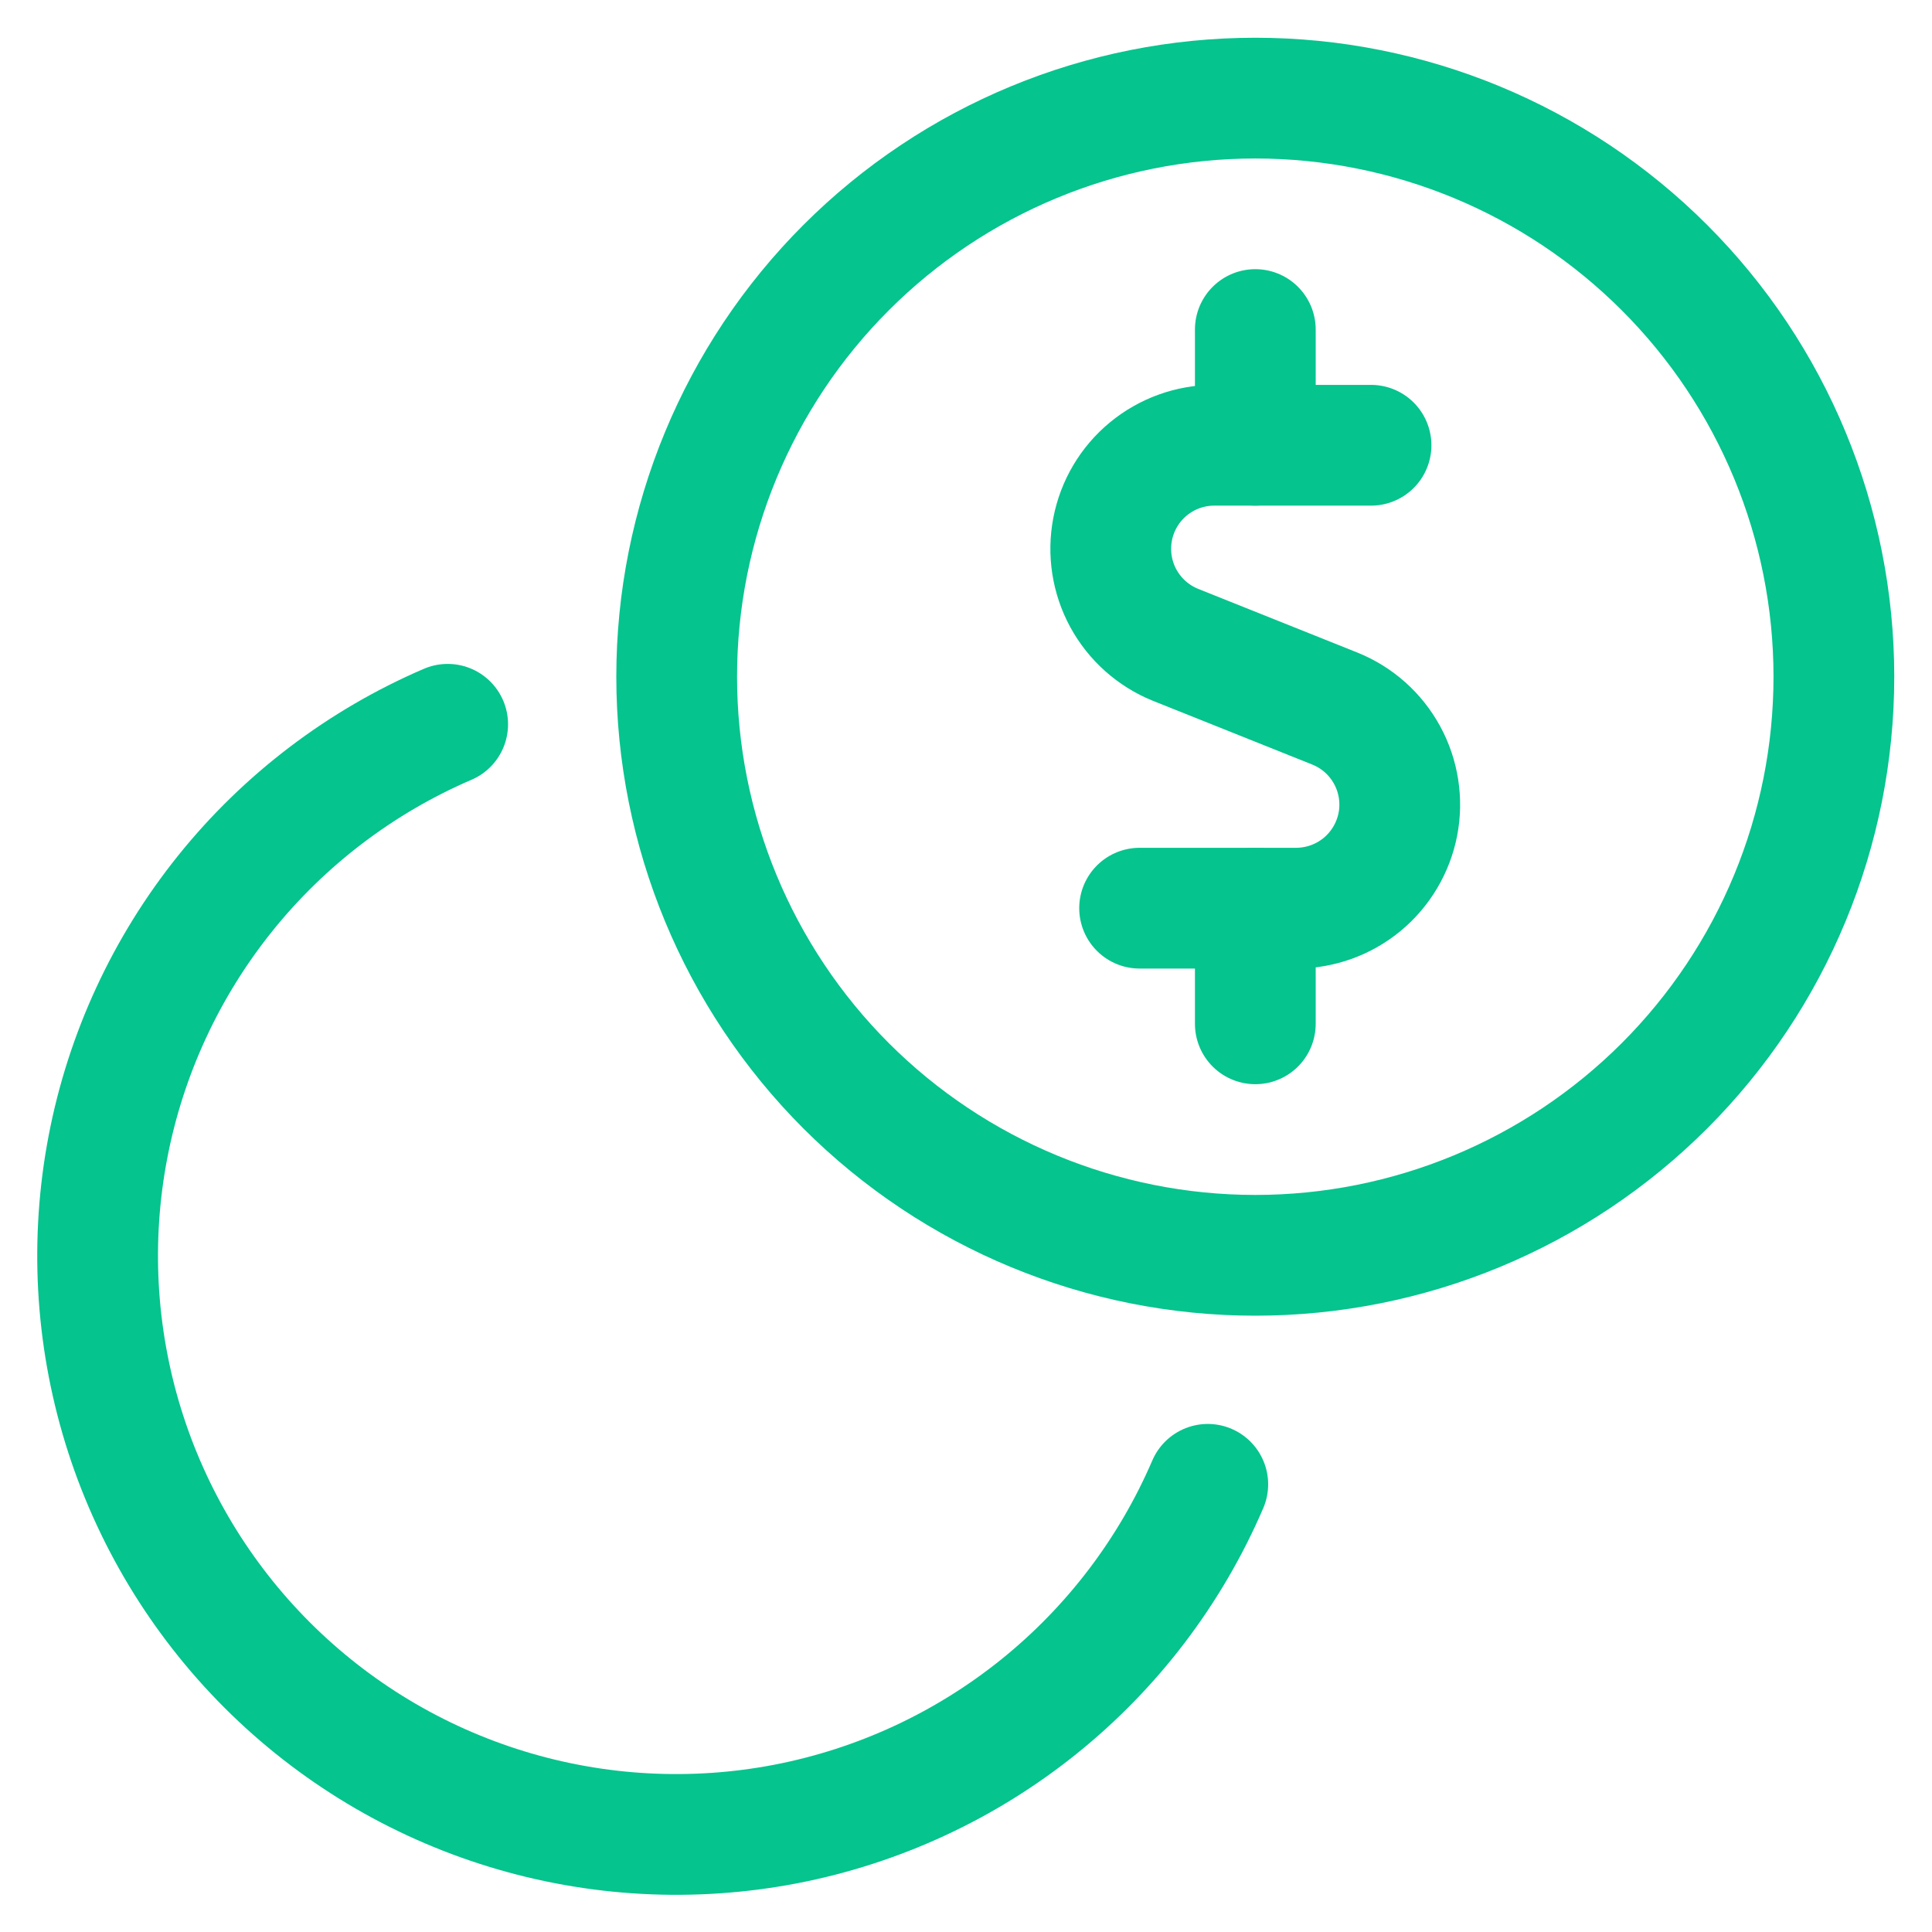 <svg width="28" height="28" viewBox="0 0 28 28" fill="none" xmlns="http://www.w3.org/2000/svg">
<g clip-path="url(#clip0_4743_4225)">
<path d="M9.807 9.807C9.807 12.031 10.691 14.164 12.263 15.737C13.836 17.309 15.969 18.193 18.193 18.193C20.417 18.193 22.549 17.309 24.122 15.737C25.695 14.164 26.578 12.031 26.578 9.807C26.578 7.583 25.695 5.45 24.122 3.878C22.549 2.305 20.417 1.422 18.193 1.422C15.969 1.422 13.836 2.305 12.263 3.878C10.691 5.45 9.807 7.583 9.807 9.807Z" stroke="#05C48E" stroke-width="1.75" stroke-linecap="round" stroke-linejoin="round"/>
<path d="M6.488 10.497C5.23 11.038 4.123 11.879 3.265 12.946C2.407 14.014 1.823 15.275 1.565 16.62C1.307 17.965 1.382 19.353 1.784 20.662C2.186 21.971 2.903 23.162 3.871 24.13C4.84 25.099 6.03 25.815 7.34 26.217C8.649 26.619 10.037 26.694 11.382 26.436C12.727 26.177 13.988 25.593 15.055 24.735C16.122 23.877 16.963 22.77 17.504 21.512" stroke="#05C48E" stroke-width="1.75" stroke-linecap="round" stroke-linejoin="round"/>
<path d="M19.87 6.453H17.597C17.248 6.453 16.911 6.575 16.642 6.797C16.374 7.018 16.191 7.327 16.125 7.669C16.059 8.011 16.114 8.365 16.28 8.671C16.447 8.977 16.715 9.216 17.038 9.346L19.345 10.269C19.669 10.399 19.936 10.637 20.103 10.943C20.27 11.249 20.325 11.604 20.259 11.946C20.192 12.288 20.009 12.596 19.741 12.818C19.472 13.04 19.135 13.161 18.786 13.162H16.516" stroke="#05C48E" stroke-width="1.75" stroke-linecap="round" stroke-linejoin="round"/>
<path d="M18.193 6.453V4.776" stroke="#05C48E" stroke-width="1.75" stroke-linecap="round" stroke-linejoin="round"/>
<path d="M18.193 14.838V13.161" stroke="#05C48E" stroke-width="1.75" stroke-linecap="round" stroke-linejoin="round"/>
</g>
<defs>
<clipPath id="clip0_4743_4225">
<rect width="28" height="28" fill="white"/>
</clipPath>
</defs>
</svg>
